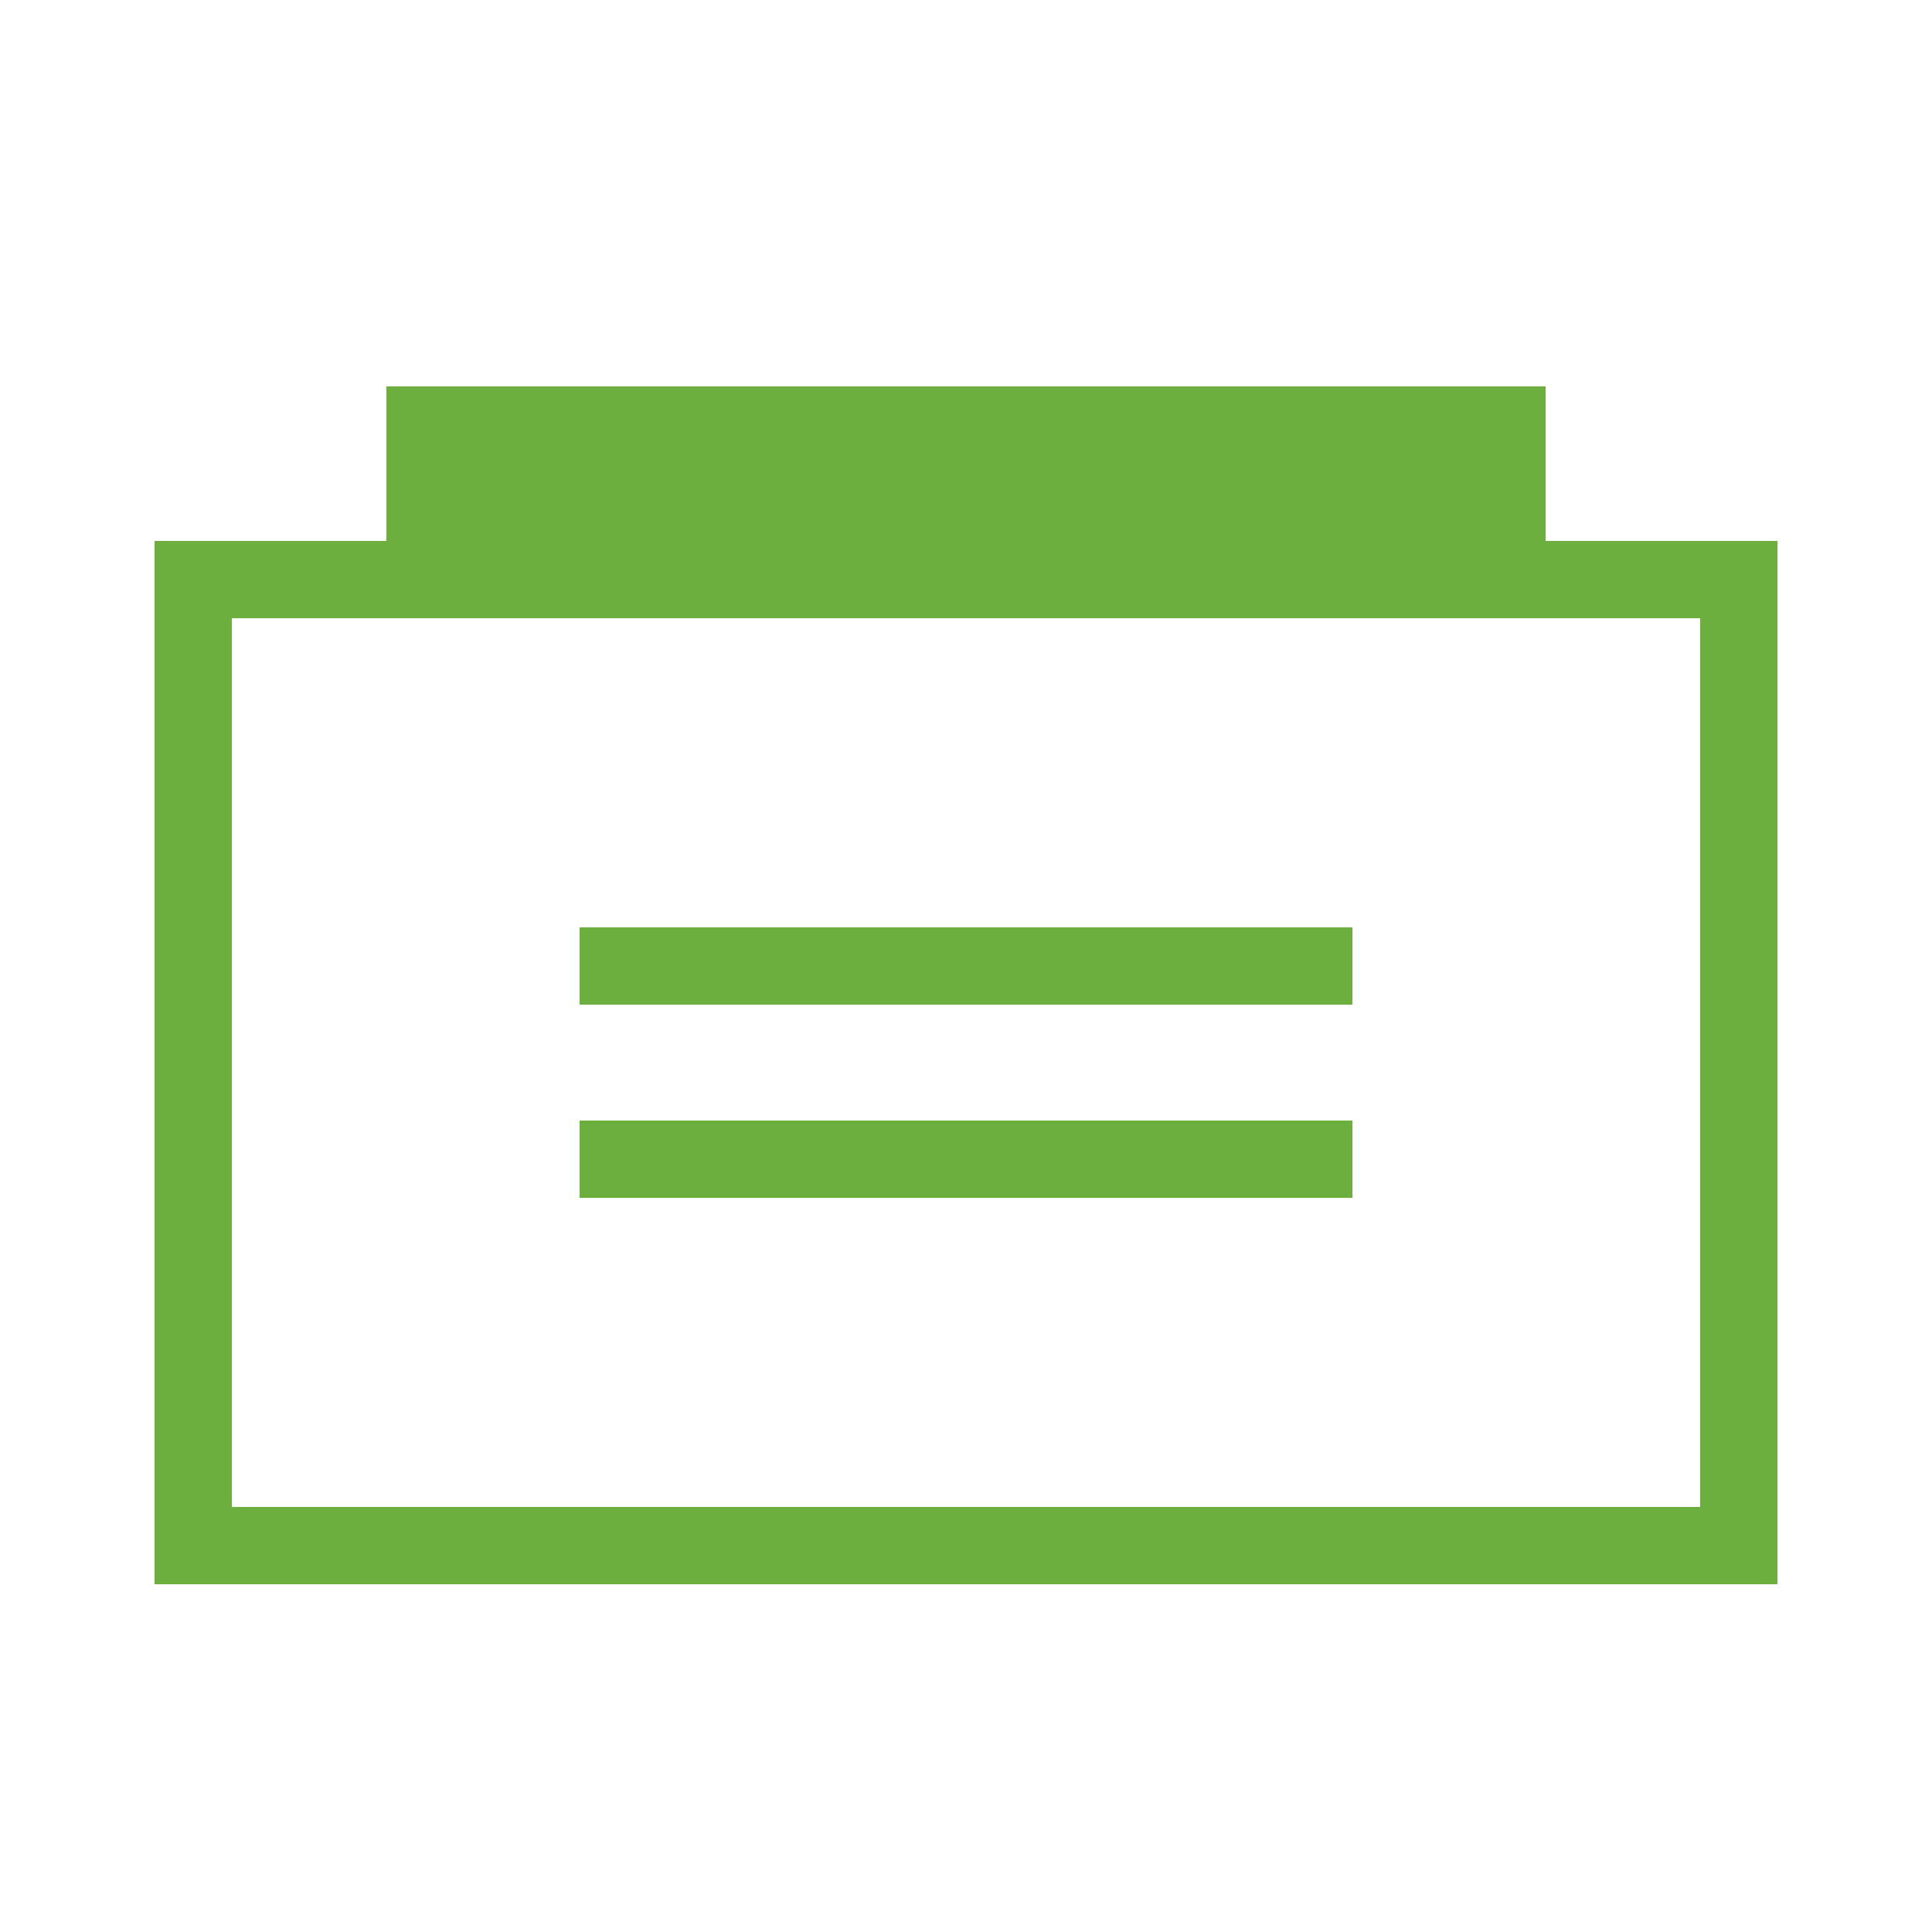 <svg width="100" height="100" viewBox="0 0 100 100" xmlns="http://www.w3.org/2000/svg">
    <rect x="10" y="30" width="80" height="50" fill="none" stroke="#6CAF3F" stroke-width="4"/>
    <rect x="20" y="20" width="60" height="10" fill="#6CAF3F"/>
    <line x1="30" y1="50" x2="70" y2="50" stroke="#6CAF3F" stroke-width="4"/>
    <line x1="30" y1="60" x2="70" y2="60" stroke="#6CAF3F" stroke-width="4"/>
</svg>
